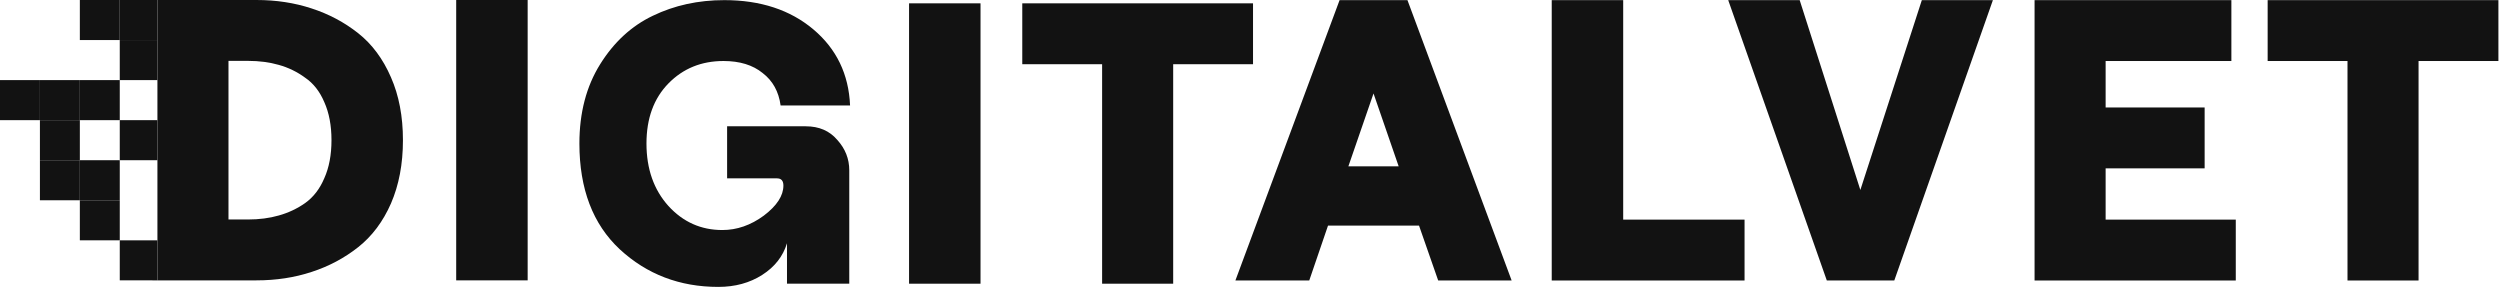 <?xml version="1.0" encoding="UTF-8"?> <svg xmlns="http://www.w3.org/2000/svg" width="1160" height="134" viewBox="0 0 1160 134" fill="none"><path d="M1089.24 130.151V28.309H1052.19V0.061H1159.26V28.309H1122.21V130.151H1089.24Z" fill="#121212"></path><path d="M944.038 130.151V0.061H1035.36V28.309H977.01V49.867H1022.95V78.115H977.01V101.903H1037.4V130.151H944.038Z" fill="#121212"></path><path d="M847.645 130.151L801.892 0.061H835.049L863.204 88.15L891.731 0.061H924.703L878.949 130.151H847.645Z" fill="#121212"></path><path d="M720.002 130.151V0.061H753.16V101.903H809.471V130.151H720.002Z" fill="#121212"></path><path d="M667.321 130.151L658.43 104.69H616.196L607.49 130.151H573.222L621.568 0.061H653.058L701.404 130.151H667.321ZM625.643 77.186H648.983L637.313 43.362L625.643 77.186Z" fill="#121212"></path><path d="M511.383 131.637V29.796H474.336V1.548H581.402V29.796H544.355V131.637H511.383Z" fill="#121212"></path><path d="M421.804 131.637V1.548H454.961V131.637H421.804Z" fill="#121212"></path><path d="M333.304 133.123C315.398 133.123 300.147 127.3 287.551 115.654C275.079 104.008 268.842 87.654 268.842 66.592C268.842 52.344 272.053 40.078 278.475 29.795C284.896 19.512 293.046 12.016 302.926 7.308C312.928 2.476 323.981 0.06 336.083 0.06C352.877 0.06 366.647 4.583 377.39 13.627C388.134 22.671 393.814 34.441 394.432 48.937H362.201C361.336 42.494 358.558 37.477 353.865 33.884C349.296 30.167 343.245 28.308 335.712 28.308C325.463 28.308 316.942 31.777 310.15 38.716C303.358 45.654 299.962 54.946 299.962 66.592C299.962 78.362 303.358 88.026 310.15 95.583C316.942 103.017 325.277 106.734 335.157 106.734C341.948 106.734 348.37 104.504 354.421 100.043C360.472 95.459 363.498 90.813 363.498 86.105C363.498 83.875 362.51 82.76 360.534 82.76H337.379V58.601H373.871C380.045 58.601 384.923 60.707 388.504 64.919C392.209 69.008 394.061 73.716 394.061 79.043V131.637H365.165V112.867C363.312 118.937 359.484 123.831 353.68 127.548C347.876 131.265 341.084 133.123 333.304 133.123Z" fill="#121212"></path><path d="M211.675 130.089V0H244.832V130.089H211.675Z" fill="#121212"></path><path d="M73.045 130.09V0H118.984C128.122 0 136.643 1.301 144.546 3.903C152.573 6.505 159.797 10.345 166.219 15.425C172.64 20.505 177.703 27.319 181.408 35.868C185.113 44.292 186.965 54.018 186.965 65.045C186.965 76.072 185.113 85.859 181.408 94.408C177.703 102.833 172.64 109.585 166.219 114.665C159.797 119.744 152.573 123.585 144.546 126.187C136.643 128.789 128.122 130.09 118.984 130.09H73.045ZM106.017 101.842H115.094C120.28 101.842 125.035 101.222 129.357 99.983C133.802 98.744 137.878 96.824 141.582 94.222C145.411 91.496 148.374 87.656 150.474 82.7C152.696 77.744 153.808 71.859 153.808 65.045C153.808 58.231 152.696 52.346 150.474 47.39C148.374 42.434 145.411 38.655 141.582 36.053C137.878 33.328 133.802 31.346 129.357 30.107C125.035 28.868 120.28 28.248 115.094 28.248H106.017V101.842Z" fill="#121212"></path><path d="M55.571 0L73.045 0V18.584H55.571V0Z" fill="#121212"></path><path d="M37.047 0H55.571V18.584H37.047V0Z" fill="#121212"></path><path d="M55.571 18.584H73.045V37.168H55.571V18.584Z" fill="#121212"></path><path d="M37.047 37.168L55.571 37.168L55.571 55.753H37.047V37.168Z" fill="#121212"></path><path d="M18.524 37.168H37.047V55.753H18.524V37.168Z" fill="#121212"></path><path d="M18.524 55.753H37.047L37.048 74.337H18.524V55.753Z" fill="#121212"></path><path d="M18.524 74.337H37.048V92.921H18.524V74.337Z" fill="#121212"></path><path d="M37.048 74.337L55.571 74.337V92.921H37.048V74.337Z" fill="#121212"></path><path d="M37.048 92.921H55.571V111.505H37.047L37.048 92.921Z" fill="#121212"></path><path d="M0 37.168H18.524V55.753H0V37.168Z" fill="#121212"></path><path d="M55.571 55.753H73.045V74.337H55.571V55.753Z" fill="#121212"></path><path d="M55.571 111.505H73.045V130.09L55.571 130.089L55.571 111.505Z" fill="#121212"></path></svg> 